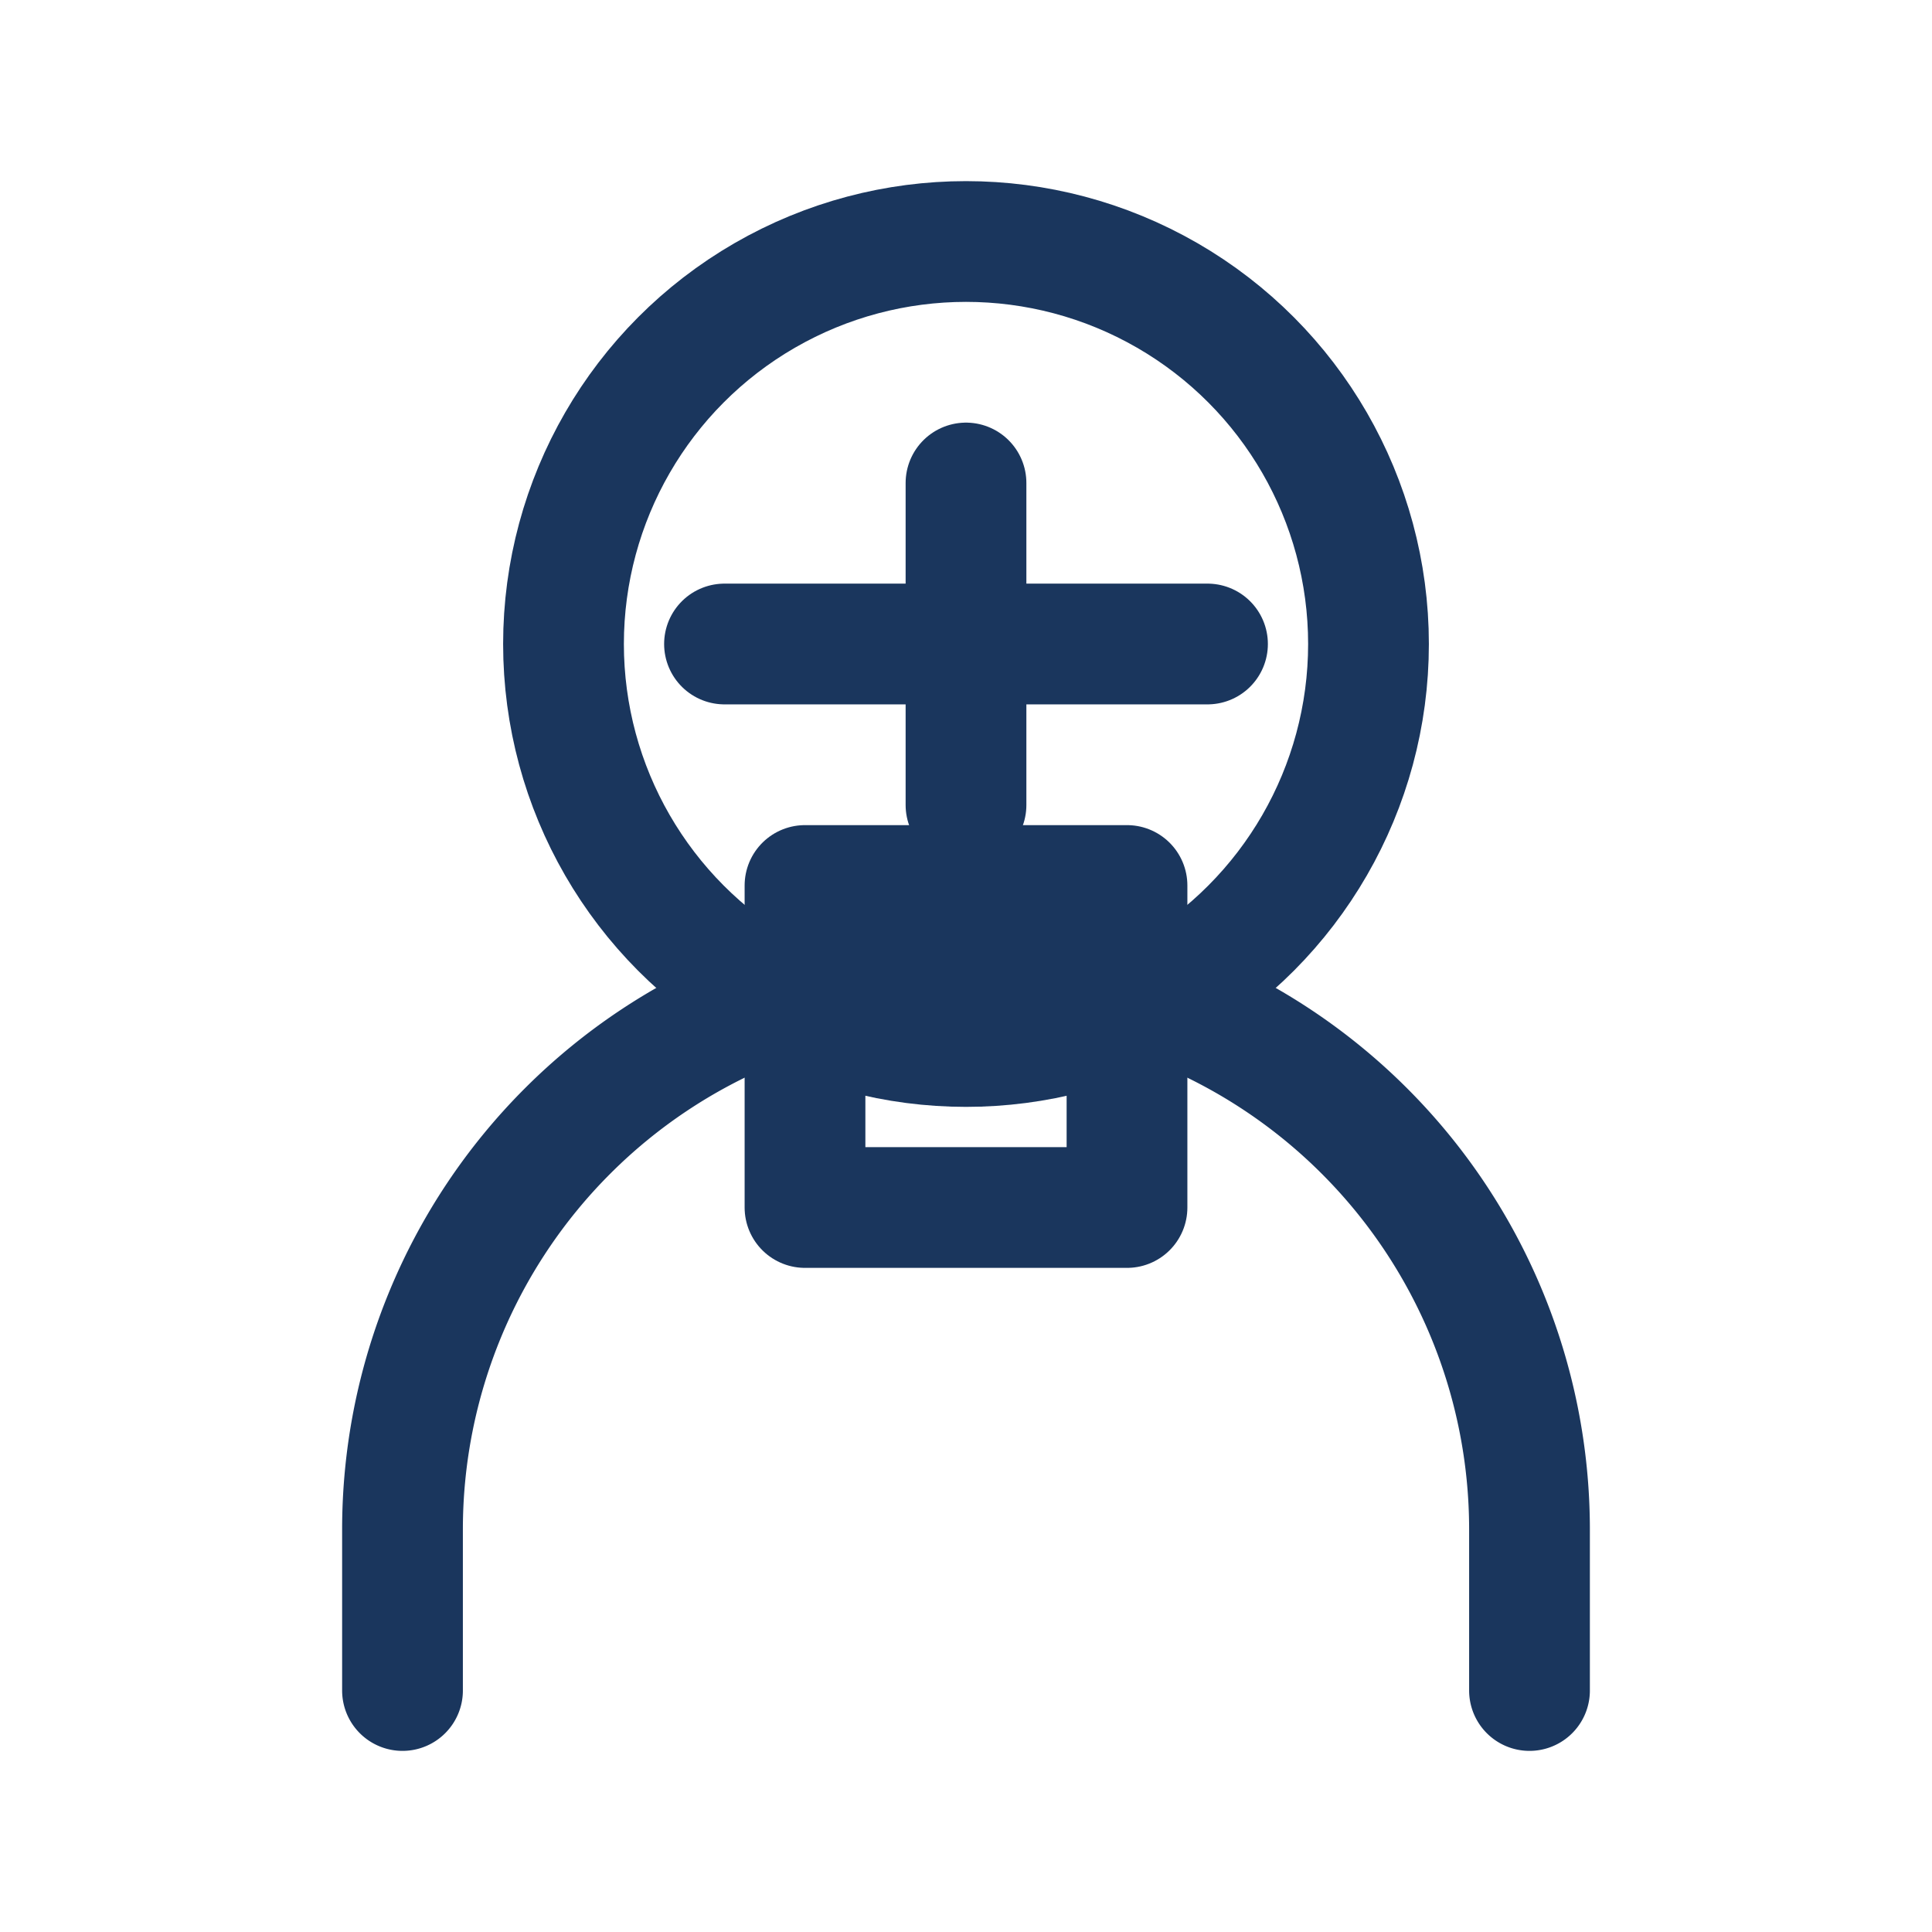 <svg xmlns="http://www.w3.org/2000/svg" viewBox="0 0 24 24" width="60" height="60">
  <circle cx="12" cy="8" r="5" fill="none" stroke="#1a365d" stroke-width="1.5" stroke-linecap="round" stroke-linejoin="round"/>
  <path d="M5 21v-2a7 7 0 0 1 14 0v2" fill="none" stroke="#1a365d" stroke-width="1.5" stroke-linecap="round" stroke-linejoin="round"/>
  <rect x="10" y="11" width="4" height="4" fill="none" stroke="#1a365d" stroke-width="1.5" stroke-linecap="round" stroke-linejoin="round"/>
  <path d="M9 8h6" stroke="#1a365d" stroke-width="1.5" stroke-linecap="round" stroke-linejoin="round"/>
  <path d="M12 6v4" stroke="#1a365d" stroke-width="1.5" stroke-linecap="round" stroke-linejoin="round"/>
</svg>